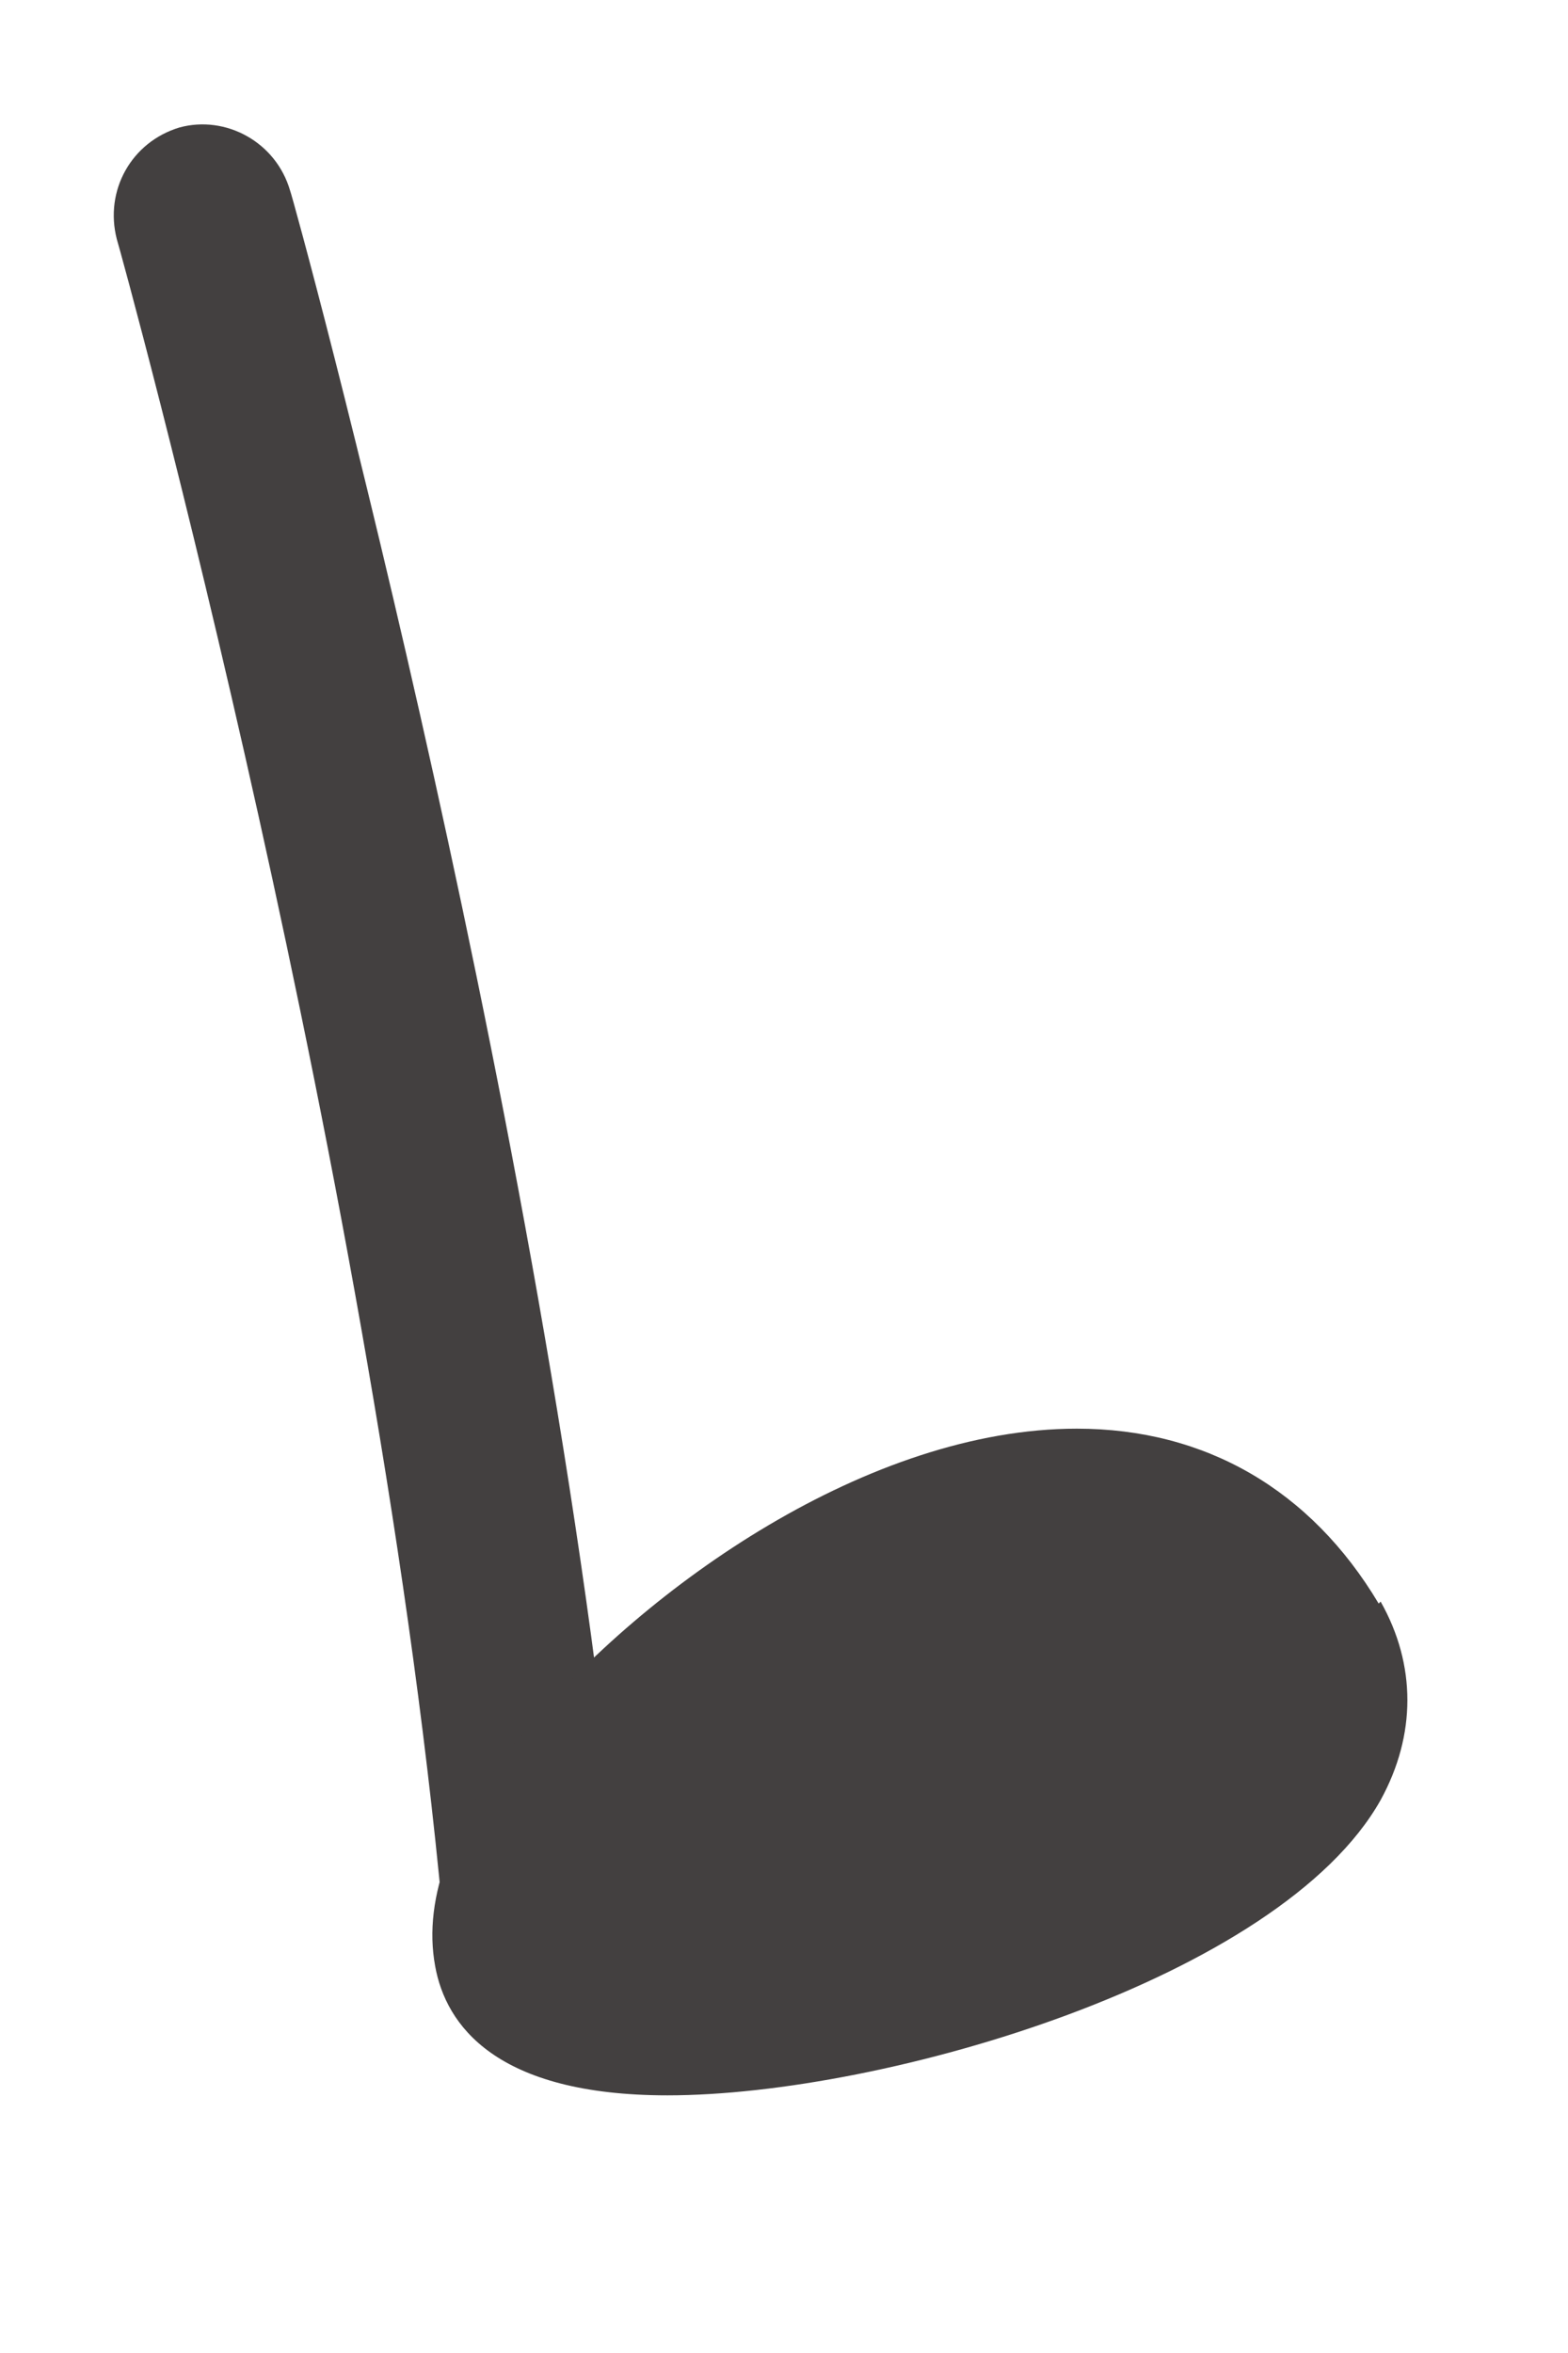 <svg width="4" height="6" viewBox="0 0 4 6" fill="none" xmlns="http://www.w3.org/2000/svg">
<path d="M1.365 5.178C1.247 5.178 1.151 5.086 1.137 4.967C0.973 3.05 0.307 0.637 0.298 0.61C0.266 0.486 0.335 0.362 0.458 0.325C0.576 0.293 0.704 0.362 0.74 0.486C0.75 0.509 1.424 2.967 1.593 4.925C1.602 5.049 1.511 5.164 1.388 5.173C1.379 5.173 1.374 5.173 1.37 5.173L1.365 5.178Z" fill="#434040"/>
<path d="M3.517 4.089C3.344 3.799 3.075 3.643 2.747 3.643C2.218 3.643 1.648 4.043 1.342 4.411C1.155 4.636 1.078 4.838 1.11 5.013C1.137 5.164 1.265 5.343 1.703 5.343C2.259 5.343 3.266 5.045 3.522 4.59C3.613 4.424 3.613 4.245 3.522 4.084L3.517 4.089Z" fill="#434040"/>
</svg>
